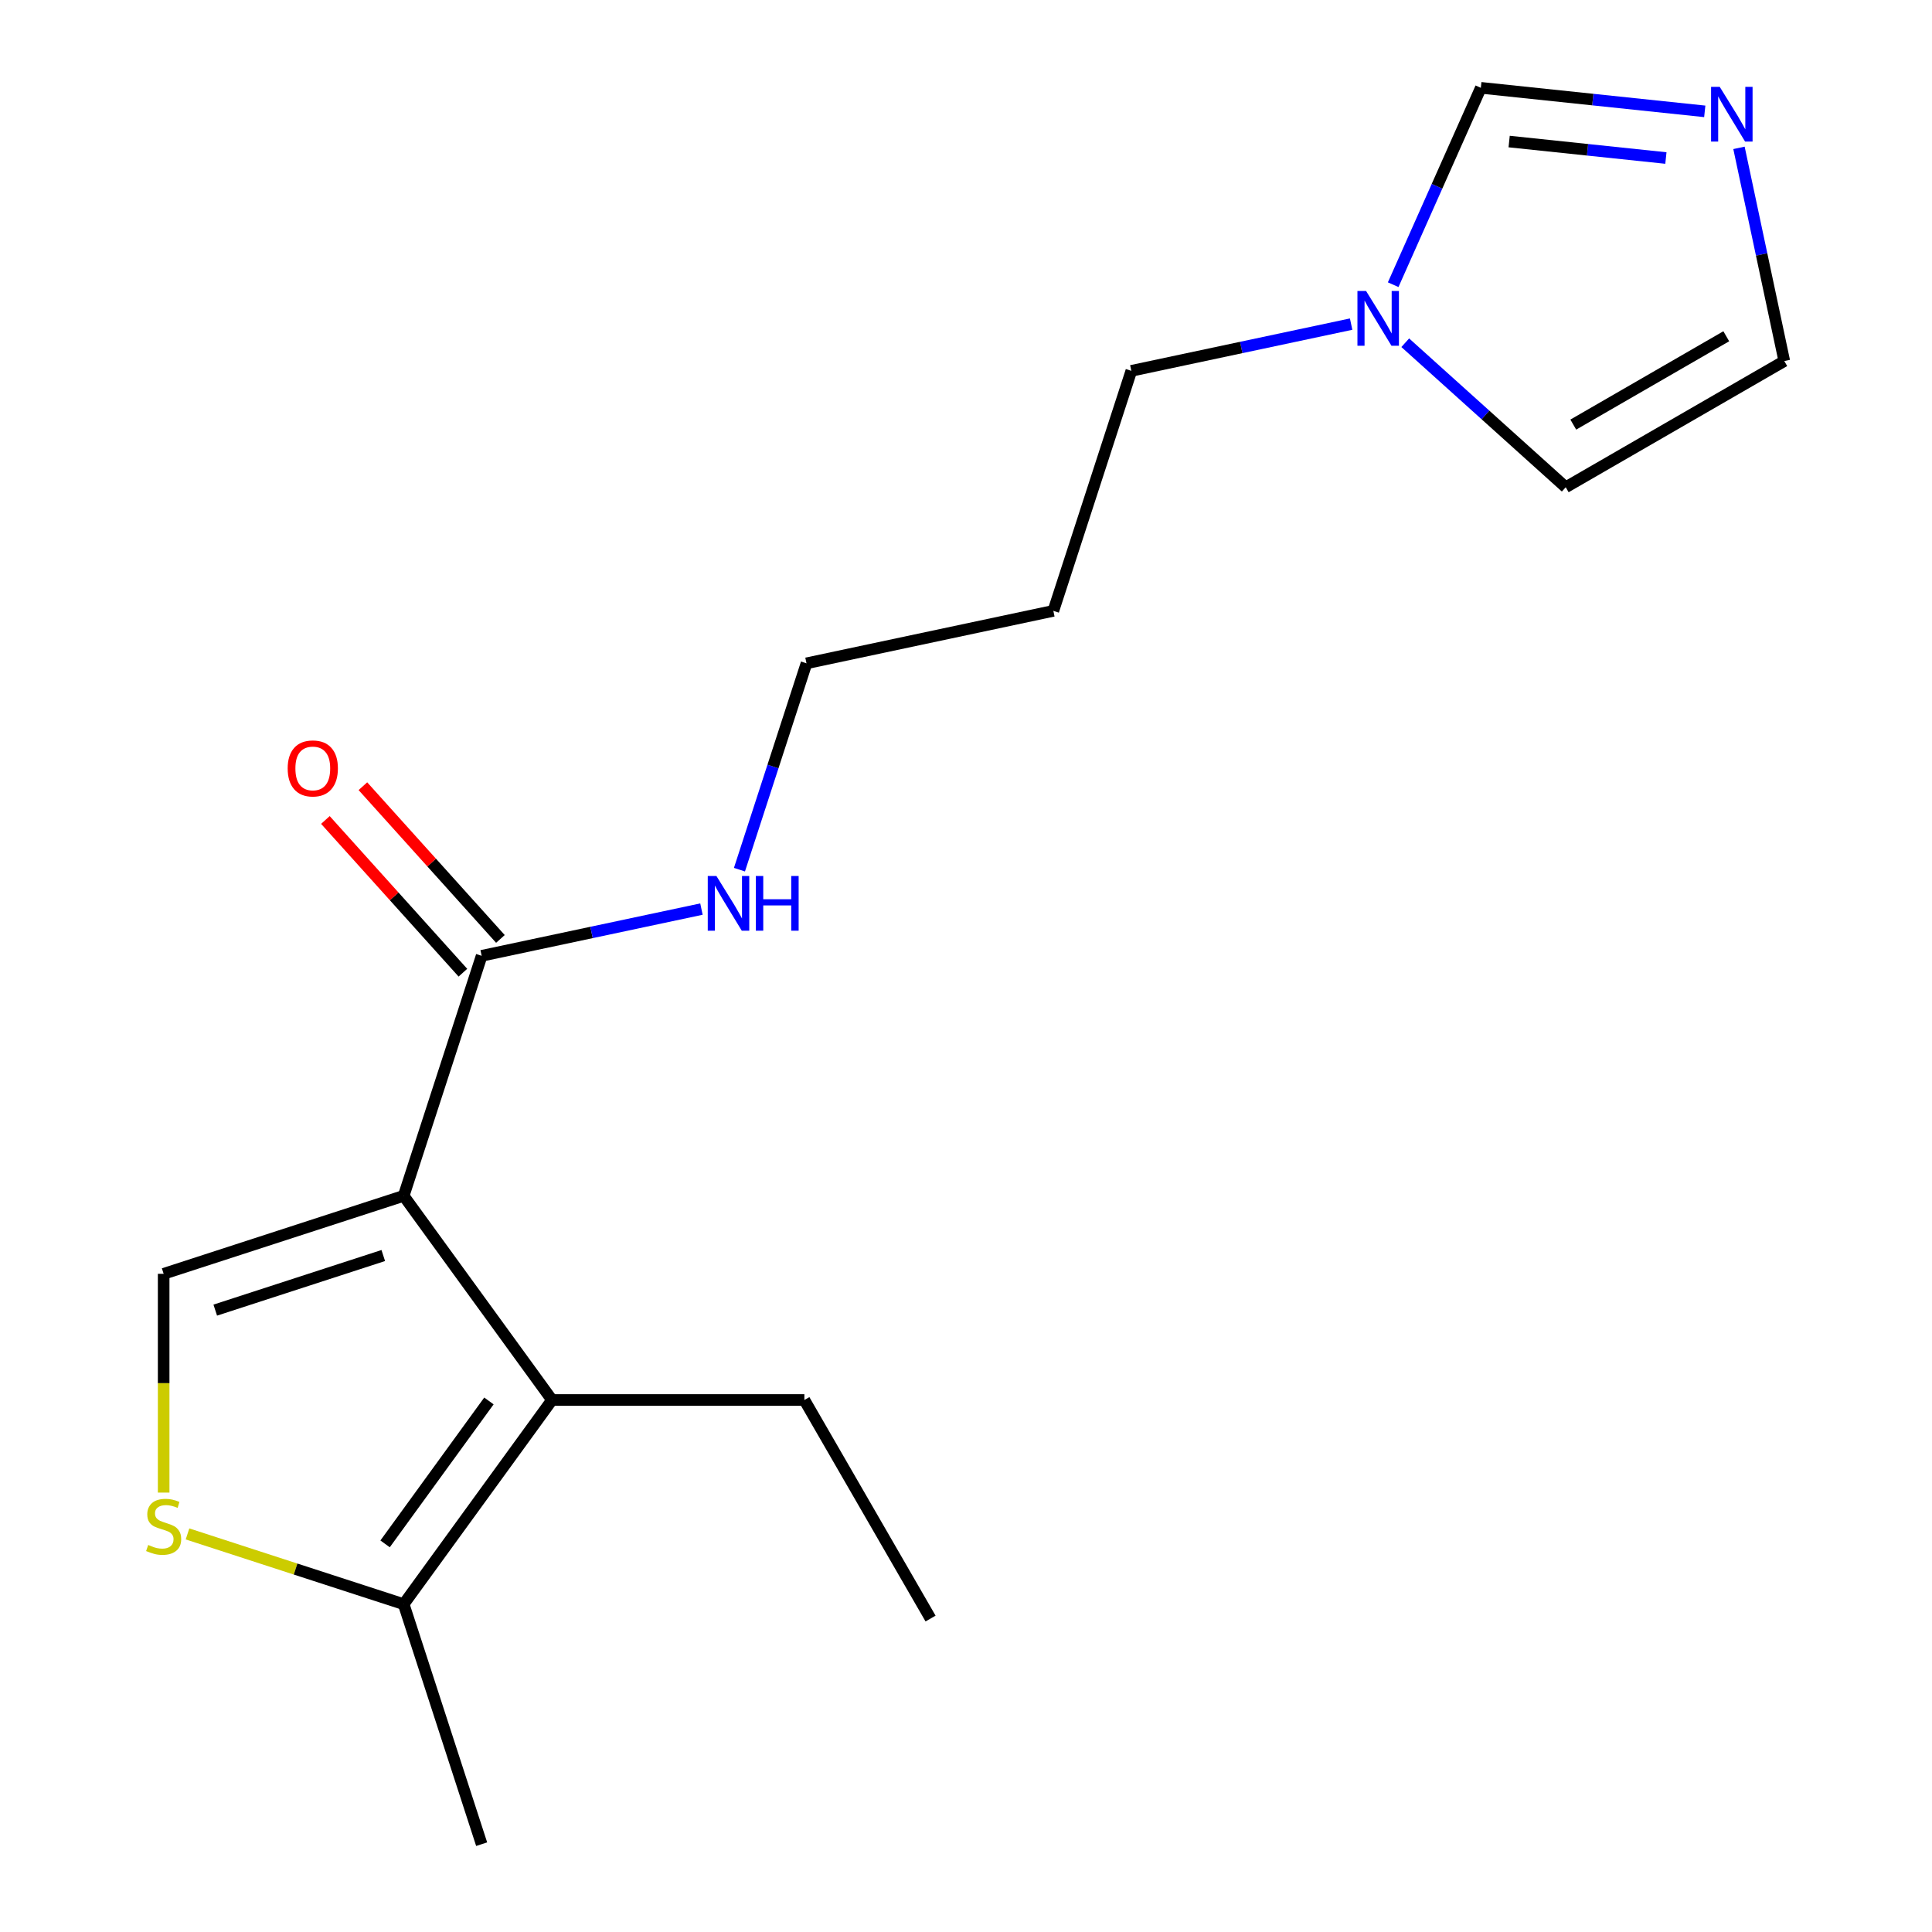 <?xml version='1.0' encoding='iso-8859-1'?>
<svg version='1.1' baseProfile='full'
              xmlns='http://www.w3.org/2000/svg'
                      xmlns:rdkit='http://www.rdkit.org/xml'
                      xmlns:xlink='http://www.w3.org/1999/xlink'
                  xml:space='preserve'
width='1000px' height='1000px' viewBox='0 0 1000 1000'>
<!-- END OF HEADER -->
<rect style='opacity:1.0;fill:#FFFFFF;stroke:none' width='1000' height='1000' x='0' y='0'> </rect>
<path class='bond-0' d='M 208.94,618.958 L 285.72,724.636' style='fill:none;fill-rule:evenodd;stroke:#000000;stroke-width:6px;stroke-linecap:butt;stroke-linejoin:miter;stroke-opacity:1' />
<path class='bond-1' d='M 208.94,618.958 L 84.708,659.323' style='fill:none;fill-rule:evenodd;stroke:#000000;stroke-width:6px;stroke-linecap:butt;stroke-linejoin:miter;stroke-opacity:1' />
<path class='bond-1' d='M 198.378,649.859 L 111.416,678.115' style='fill:none;fill-rule:evenodd;stroke:#000000;stroke-width:6px;stroke-linecap:butt;stroke-linejoin:miter;stroke-opacity:1' />
<path class='bond-3' d='M 208.94,618.958 L 249.305,494.726' style='fill:none;fill-rule:evenodd;stroke:#000000;stroke-width:6px;stroke-linecap:butt;stroke-linejoin:miter;stroke-opacity:1' />
<path class='bond-4' d='M 285.72,724.636 L 208.94,830.314' style='fill:none;fill-rule:evenodd;stroke:#000000;stroke-width:6px;stroke-linecap:butt;stroke-linejoin:miter;stroke-opacity:1' />
<path class='bond-4' d='M 253.067,725.131 L 199.321,799.106' style='fill:none;fill-rule:evenodd;stroke:#000000;stroke-width:6px;stroke-linecap:butt;stroke-linejoin:miter;stroke-opacity:1' />
<path class='bond-12' d='M 285.72,724.636 L 416.345,724.636' style='fill:none;fill-rule:evenodd;stroke:#000000;stroke-width:6px;stroke-linecap:butt;stroke-linejoin:miter;stroke-opacity:1' />
<path class='bond-2' d='M 84.708,659.323 L 84.708,715.943' style='fill:none;fill-rule:evenodd;stroke:#000000;stroke-width:6px;stroke-linecap:butt;stroke-linejoin:miter;stroke-opacity:1' />
<path class='bond-2' d='M 84.708,715.943 L 84.708,772.563' style='fill:none;fill-rule:evenodd;stroke:#CCCC00;stroke-width:6px;stroke-linecap:butt;stroke-linejoin:miter;stroke-opacity:1' />
<path class='bond-18' d='M 97.054,793.96 L 152.997,812.137' style='fill:none;fill-rule:evenodd;stroke:#CCCC00;stroke-width:6px;stroke-linecap:butt;stroke-linejoin:miter;stroke-opacity:1' />
<path class='bond-18' d='M 152.997,812.137 L 208.94,830.314' style='fill:none;fill-rule:evenodd;stroke:#000000;stroke-width:6px;stroke-linecap:butt;stroke-linejoin:miter;stroke-opacity:1' />
<path class='bond-10' d='M 259.013,485.985 L 223.425,446.461' style='fill:none;fill-rule:evenodd;stroke:#000000;stroke-width:6px;stroke-linecap:butt;stroke-linejoin:miter;stroke-opacity:1' />
<path class='bond-10' d='M 223.425,446.461 L 187.838,406.937' style='fill:none;fill-rule:evenodd;stroke:#FF0000;stroke-width:6px;stroke-linecap:butt;stroke-linejoin:miter;stroke-opacity:1' />
<path class='bond-10' d='M 239.598,503.466 L 204.011,463.942' style='fill:none;fill-rule:evenodd;stroke:#000000;stroke-width:6px;stroke-linecap:butt;stroke-linejoin:miter;stroke-opacity:1' />
<path class='bond-10' d='M 204.011,463.942 L 168.423,424.419' style='fill:none;fill-rule:evenodd;stroke:#FF0000;stroke-width:6px;stroke-linecap:butt;stroke-linejoin:miter;stroke-opacity:1' />
<path class='bond-11' d='M 249.305,494.726 L 306.188,482.635' style='fill:none;fill-rule:evenodd;stroke:#000000;stroke-width:6px;stroke-linecap:butt;stroke-linejoin:miter;stroke-opacity:1' />
<path class='bond-11' d='M 306.188,482.635 L 363.071,470.544' style='fill:none;fill-rule:evenodd;stroke:#0000FF;stroke-width:6px;stroke-linecap:butt;stroke-linejoin:miter;stroke-opacity:1' />
<path class='bond-15' d='M 208.94,830.314 L 249.305,954.545' style='fill:none;fill-rule:evenodd;stroke:#000000;stroke-width:6px;stroke-linecap:butt;stroke-linejoin:miter;stroke-opacity:1' />
<path class='bond-5' d='M 882.382,57.636 L 824.43,51.545' style='fill:none;fill-rule:evenodd;stroke:#0000FF;stroke-width:6px;stroke-linecap:butt;stroke-linejoin:miter;stroke-opacity:1' />
<path class='bond-5' d='M 824.43,51.545 L 766.478,45.455' style='fill:none;fill-rule:evenodd;stroke:#000000;stroke-width:6px;stroke-linecap:butt;stroke-linejoin:miter;stroke-opacity:1' />
<path class='bond-5' d='M 862.266,81.791 L 821.699,77.528' style='fill:none;fill-rule:evenodd;stroke:#0000FF;stroke-width:6px;stroke-linecap:butt;stroke-linejoin:miter;stroke-opacity:1' />
<path class='bond-5' d='M 821.699,77.528 L 781.133,73.264' style='fill:none;fill-rule:evenodd;stroke:#000000;stroke-width:6px;stroke-linecap:butt;stroke-linejoin:miter;stroke-opacity:1' />
<path class='bond-19' d='M 900.092,76.534 L 911.819,131.707' style='fill:none;fill-rule:evenodd;stroke:#0000FF;stroke-width:6px;stroke-linecap:butt;stroke-linejoin:miter;stroke-opacity:1' />
<path class='bond-19' d='M 911.819,131.707 L 923.546,186.879' style='fill:none;fill-rule:evenodd;stroke:#000000;stroke-width:6px;stroke-linecap:butt;stroke-linejoin:miter;stroke-opacity:1' />
<path class='bond-6' d='M 699.343,167.764 L 642.46,179.854' style='fill:none;fill-rule:evenodd;stroke:#0000FF;stroke-width:6px;stroke-linecap:butt;stroke-linejoin:miter;stroke-opacity:1' />
<path class='bond-6' d='M 642.46,179.854 L 585.578,191.945' style='fill:none;fill-rule:evenodd;stroke:#000000;stroke-width:6px;stroke-linecap:butt;stroke-linejoin:miter;stroke-opacity:1' />
<path class='bond-7' d='M 721.107,147.361 L 743.792,96.408' style='fill:none;fill-rule:evenodd;stroke:#0000FF;stroke-width:6px;stroke-linecap:butt;stroke-linejoin:miter;stroke-opacity:1' />
<path class='bond-7' d='M 743.792,96.408 L 766.478,45.455' style='fill:none;fill-rule:evenodd;stroke:#000000;stroke-width:6px;stroke-linecap:butt;stroke-linejoin:miter;stroke-opacity:1' />
<path class='bond-9' d='M 727.354,177.397 L 768.888,214.795' style='fill:none;fill-rule:evenodd;stroke:#0000FF;stroke-width:6px;stroke-linecap:butt;stroke-linejoin:miter;stroke-opacity:1' />
<path class='bond-9' d='M 768.888,214.795 L 810.422,252.192' style='fill:none;fill-rule:evenodd;stroke:#000000;stroke-width:6px;stroke-linecap:butt;stroke-linejoin:miter;stroke-opacity:1' />
<path class='bond-8' d='M 923.546,186.879 L 810.422,252.192' style='fill:none;fill-rule:evenodd;stroke:#000000;stroke-width:6px;stroke-linecap:butt;stroke-linejoin:miter;stroke-opacity:1' />
<path class='bond-8' d='M 893.515,174.051 L 814.328,219.77' style='fill:none;fill-rule:evenodd;stroke:#000000;stroke-width:6px;stroke-linecap:butt;stroke-linejoin:miter;stroke-opacity:1' />
<path class='bond-16' d='M 382.738,450.142 L 400.09,396.739' style='fill:none;fill-rule:evenodd;stroke:#0000FF;stroke-width:6px;stroke-linecap:butt;stroke-linejoin:miter;stroke-opacity:1' />
<path class='bond-16' d='M 400.09,396.739 L 417.442,343.335' style='fill:none;fill-rule:evenodd;stroke:#000000;stroke-width:6px;stroke-linecap:butt;stroke-linejoin:miter;stroke-opacity:1' />
<path class='bond-17' d='M 416.345,724.636 L 481.657,837.76' style='fill:none;fill-rule:evenodd;stroke:#000000;stroke-width:6px;stroke-linecap:butt;stroke-linejoin:miter;stroke-opacity:1' />
<path class='bond-13' d='M 585.578,191.945 L 545.212,316.177' style='fill:none;fill-rule:evenodd;stroke:#000000;stroke-width:6px;stroke-linecap:butt;stroke-linejoin:miter;stroke-opacity:1' />
<path class='bond-14' d='M 545.212,316.177 L 417.442,343.335' style='fill:none;fill-rule:evenodd;stroke:#000000;stroke-width:6px;stroke-linecap:butt;stroke-linejoin:miter;stroke-opacity:1' />
<path  class='atom-3' d='M 76.708 799.668
Q 77.028 799.788, 78.348 800.348
Q 79.668 800.908, 81.108 801.268
Q 82.588 801.588, 84.028 801.588
Q 86.708 801.588, 88.268 800.308
Q 89.828 798.988, 89.828 796.708
Q 89.828 795.148, 89.028 794.188
Q 88.268 793.228, 87.068 792.708
Q 85.868 792.188, 83.868 791.588
Q 81.348 790.828, 79.828 790.108
Q 78.348 789.388, 77.268 787.868
Q 76.228 786.348, 76.228 783.788
Q 76.228 780.228, 78.628 778.028
Q 81.068 775.828, 85.868 775.828
Q 89.148 775.828, 92.868 777.388
L 91.948 780.468
Q 88.548 779.068, 85.988 779.068
Q 83.228 779.068, 81.708 780.228
Q 80.188 781.348, 80.228 783.308
Q 80.228 784.828, 80.988 785.748
Q 81.788 786.668, 82.908 787.188
Q 84.068 787.708, 85.988 788.308
Q 88.548 789.108, 90.068 789.908
Q 91.588 790.708, 92.668 792.348
Q 93.788 793.948, 93.788 796.708
Q 93.788 800.628, 91.148 802.748
Q 88.548 804.828, 84.188 804.828
Q 81.668 804.828, 79.748 804.268
Q 77.868 803.748, 75.628 802.828
L 76.708 799.668
' fill='#CCCC00'/>
<path  class='atom-6' d='M 890.128 44.949
L 899.408 59.949
Q 900.328 61.429, 901.808 64.109
Q 903.288 66.789, 903.368 66.949
L 903.368 44.949
L 907.128 44.949
L 907.128 73.269
L 903.248 73.269
L 893.288 56.869
Q 892.128 54.949, 890.888 52.749
Q 889.688 50.549, 889.328 49.869
L 889.328 73.269
L 885.648 73.269
L 885.648 44.949
L 890.128 44.949
' fill='#0000FF'/>
<path  class='atom-7' d='M 707.088 150.627
L 716.368 165.627
Q 717.288 167.107, 718.768 169.787
Q 720.248 172.467, 720.328 172.627
L 720.328 150.627
L 724.088 150.627
L 724.088 178.947
L 720.208 178.947
L 710.248 162.547
Q 709.088 160.627, 707.848 158.427
Q 706.648 156.227, 706.288 155.547
L 706.288 178.947
L 702.608 178.947
L 702.608 150.627
L 707.088 150.627
' fill='#0000FF'/>
<path  class='atom-11' d='M 148.9 397.732
Q 148.9 390.932, 152.26 387.132
Q 155.62 383.332, 161.9 383.332
Q 168.18 383.332, 171.54 387.132
Q 174.9 390.932, 174.9 397.732
Q 174.9 404.612, 171.5 408.532
Q 168.1 412.412, 161.9 412.412
Q 155.66 412.412, 152.26 408.532
Q 148.9 404.652, 148.9 397.732
M 161.9 409.212
Q 166.22 409.212, 168.54 406.332
Q 170.9 403.412, 170.9 397.732
Q 170.9 392.172, 168.54 389.372
Q 166.22 386.532, 161.9 386.532
Q 157.58 386.532, 155.22 389.332
Q 152.9 392.132, 152.9 397.732
Q 152.9 403.452, 155.22 406.332
Q 157.58 409.212, 161.9 409.212
' fill='#FF0000'/>
<path  class='atom-12' d='M 370.816 453.407
L 380.096 468.407
Q 381.016 469.887, 382.496 472.567
Q 383.976 475.247, 384.056 475.407
L 384.056 453.407
L 387.816 453.407
L 387.816 481.727
L 383.936 481.727
L 373.976 465.327
Q 372.816 463.407, 371.576 461.207
Q 370.376 459.007, 370.016 458.327
L 370.016 481.727
L 366.336 481.727
L 366.336 453.407
L 370.816 453.407
' fill='#0000FF'/>
<path  class='atom-12' d='M 391.216 453.407
L 395.056 453.407
L 395.056 465.447
L 409.536 465.447
L 409.536 453.407
L 413.376 453.407
L 413.376 481.727
L 409.536 481.727
L 409.536 468.647
L 395.056 468.647
L 395.056 481.727
L 391.216 481.727
L 391.216 453.407
' fill='#0000FF'/>
</svg>
